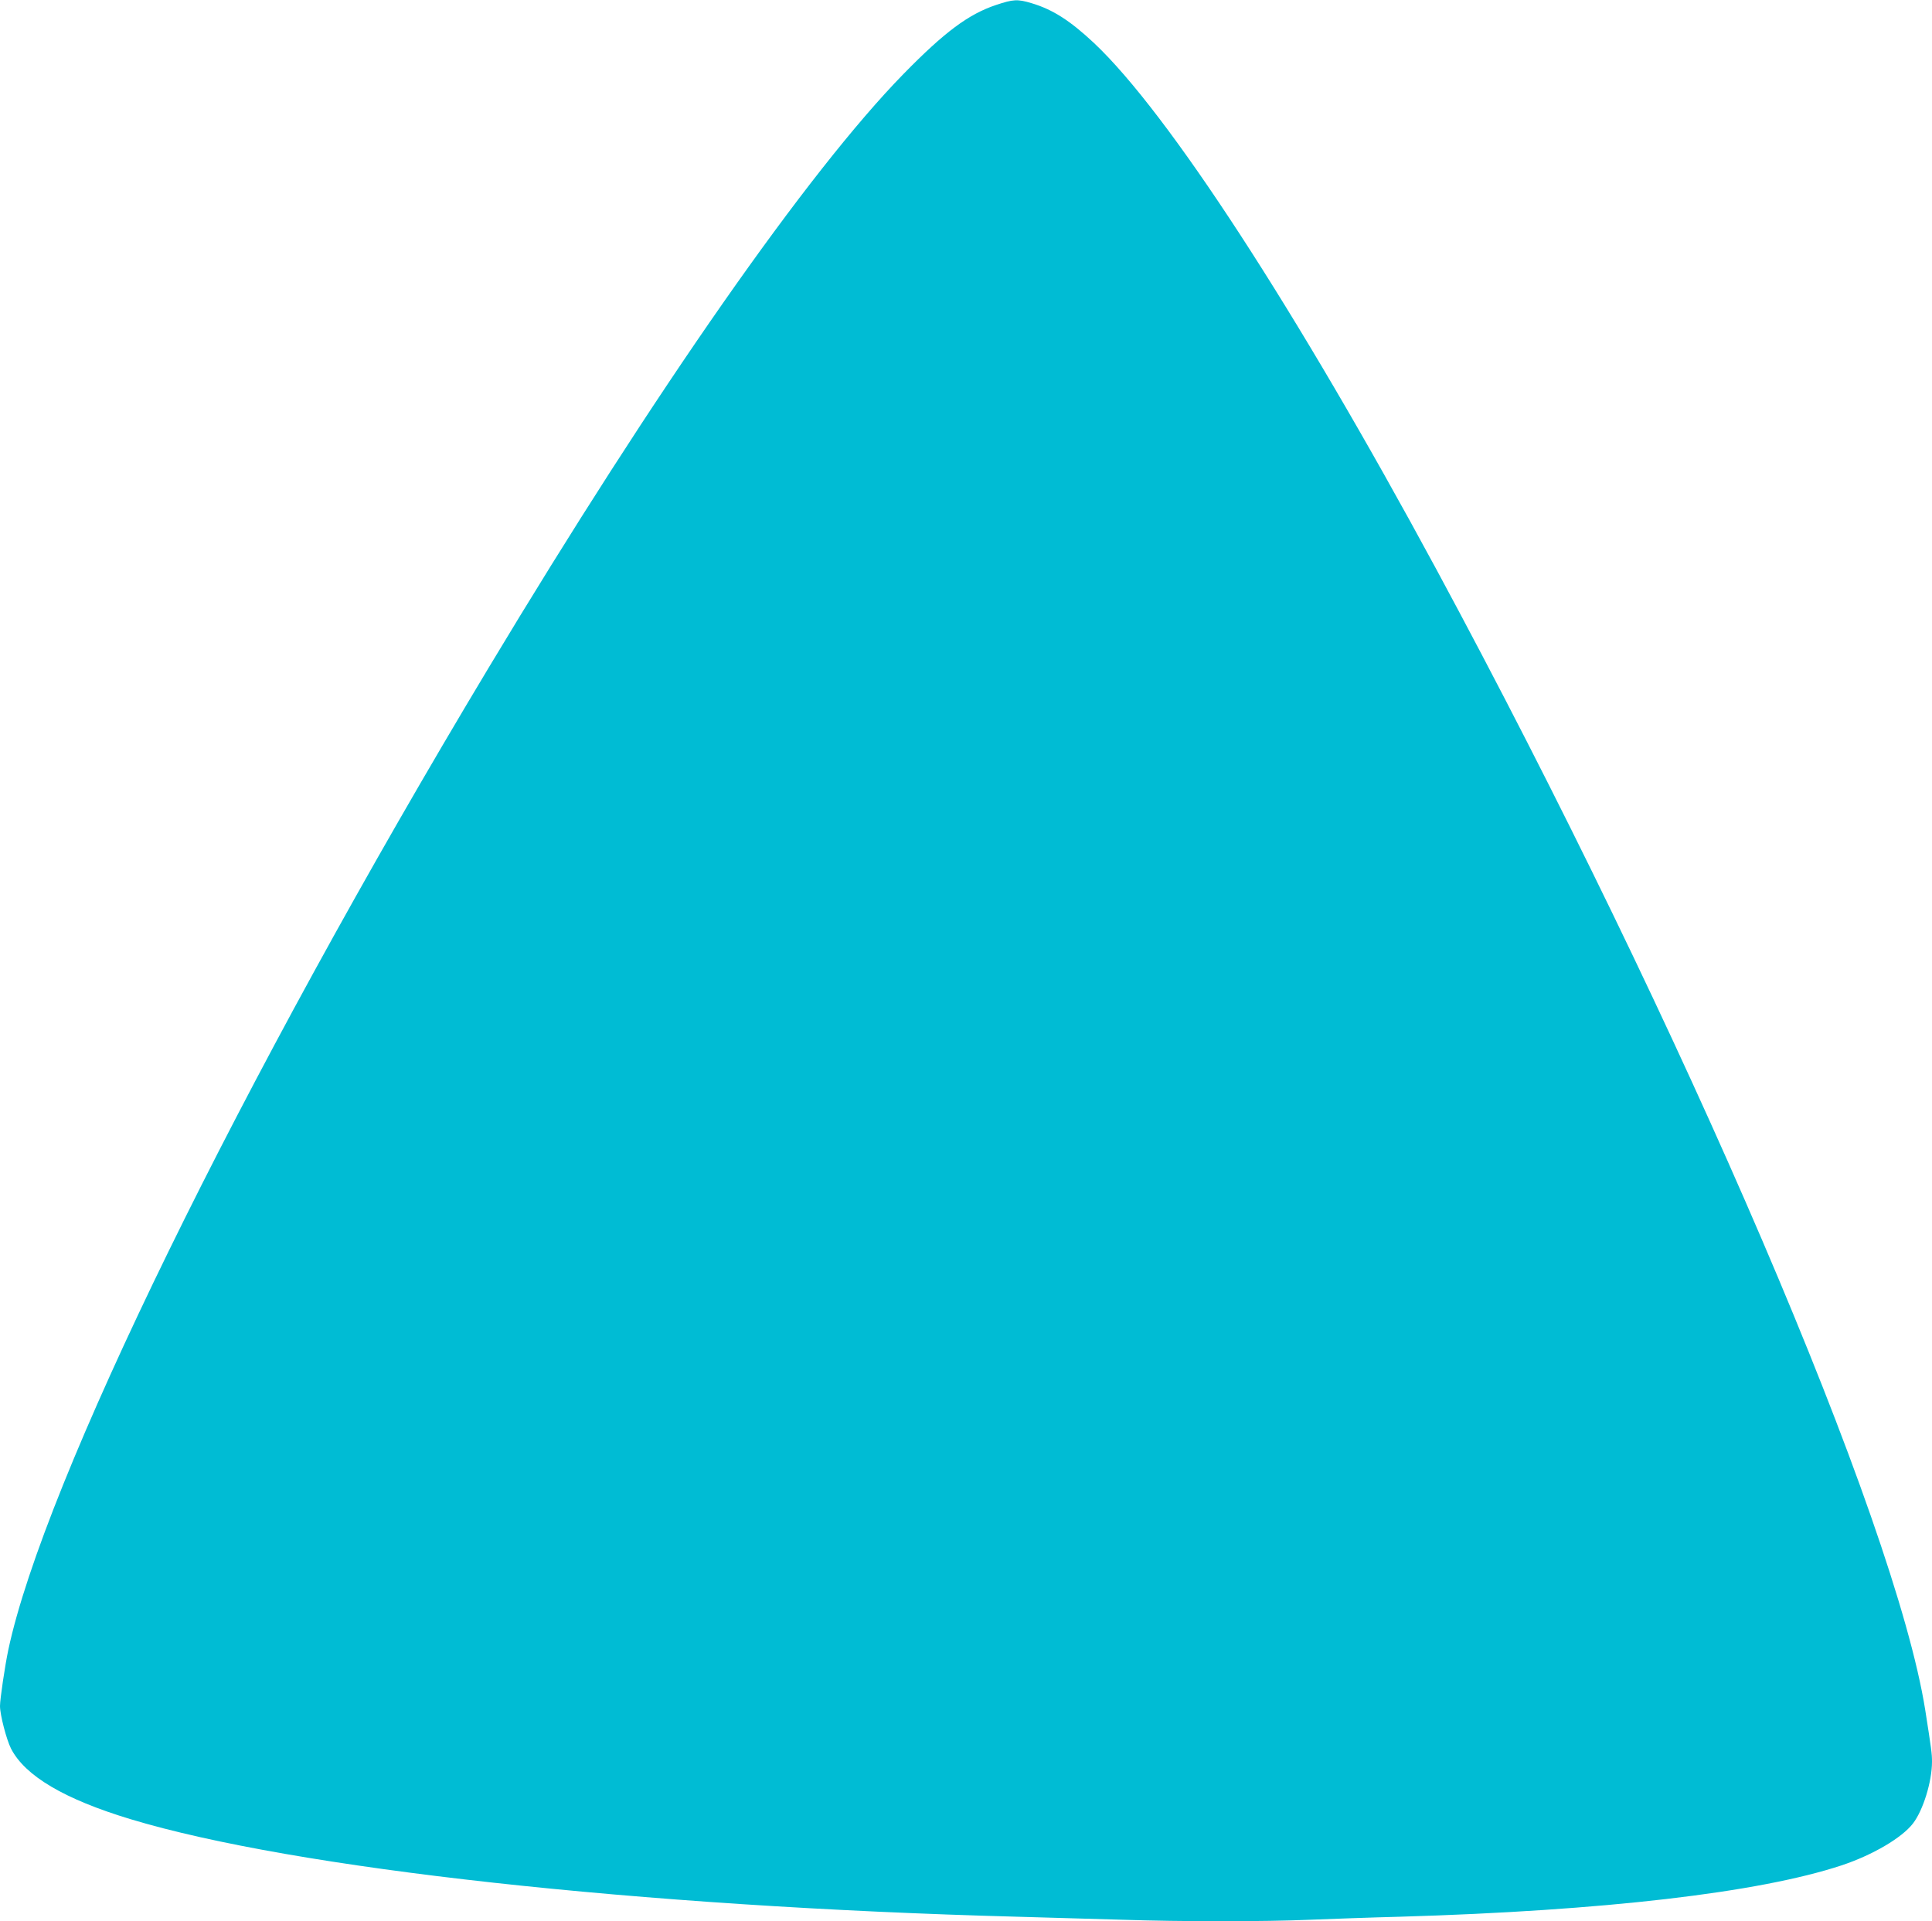 <?xml version="1.0" standalone="no"?>
<!DOCTYPE svg PUBLIC "-//W3C//DTD SVG 20010904//EN"
 "http://www.w3.org/TR/2001/REC-SVG-20010904/DTD/svg10.dtd">
<svg version="1.0" xmlns="http://www.w3.org/2000/svg"
 width="1280pt" height="1273pt" viewBox="0 0 1280 1273"
 preserveAspectRatio="xMidYMid meet">
<g transform="translate(0,1273) scale(0.1,-0.1)"
fill="#00bcd4" stroke="none">
<path d="M6599 12697 c-183 -61 -342 -180 -614 -458 -633 -648 -1639 -2088
-2745 -3929 -1651 -2749 -2950 -5405 -3185 -6512 -22 -104 -55 -326 -55 -372
0 -58 43 -223 73 -282 93 -181 353 -335 793 -468 1082 -327 3369 -579 5874
-646 217 -6 530 -15 695 -20 388 -13 947 -13 1245 0 129 5 397 15 595 20 1350
40 2376 159 2925 340 205 68 400 182 474 278 67 87 126 277 126 409 0 54 -4
82 -45 344 -201 1258 -1600 4521 -3240 7559 -928 1718 -1777 3024 -2267 3485
-158 148 -273 222 -414 264 -93 28 -121 26 -235 -12z"/>
</g>
</svg>
